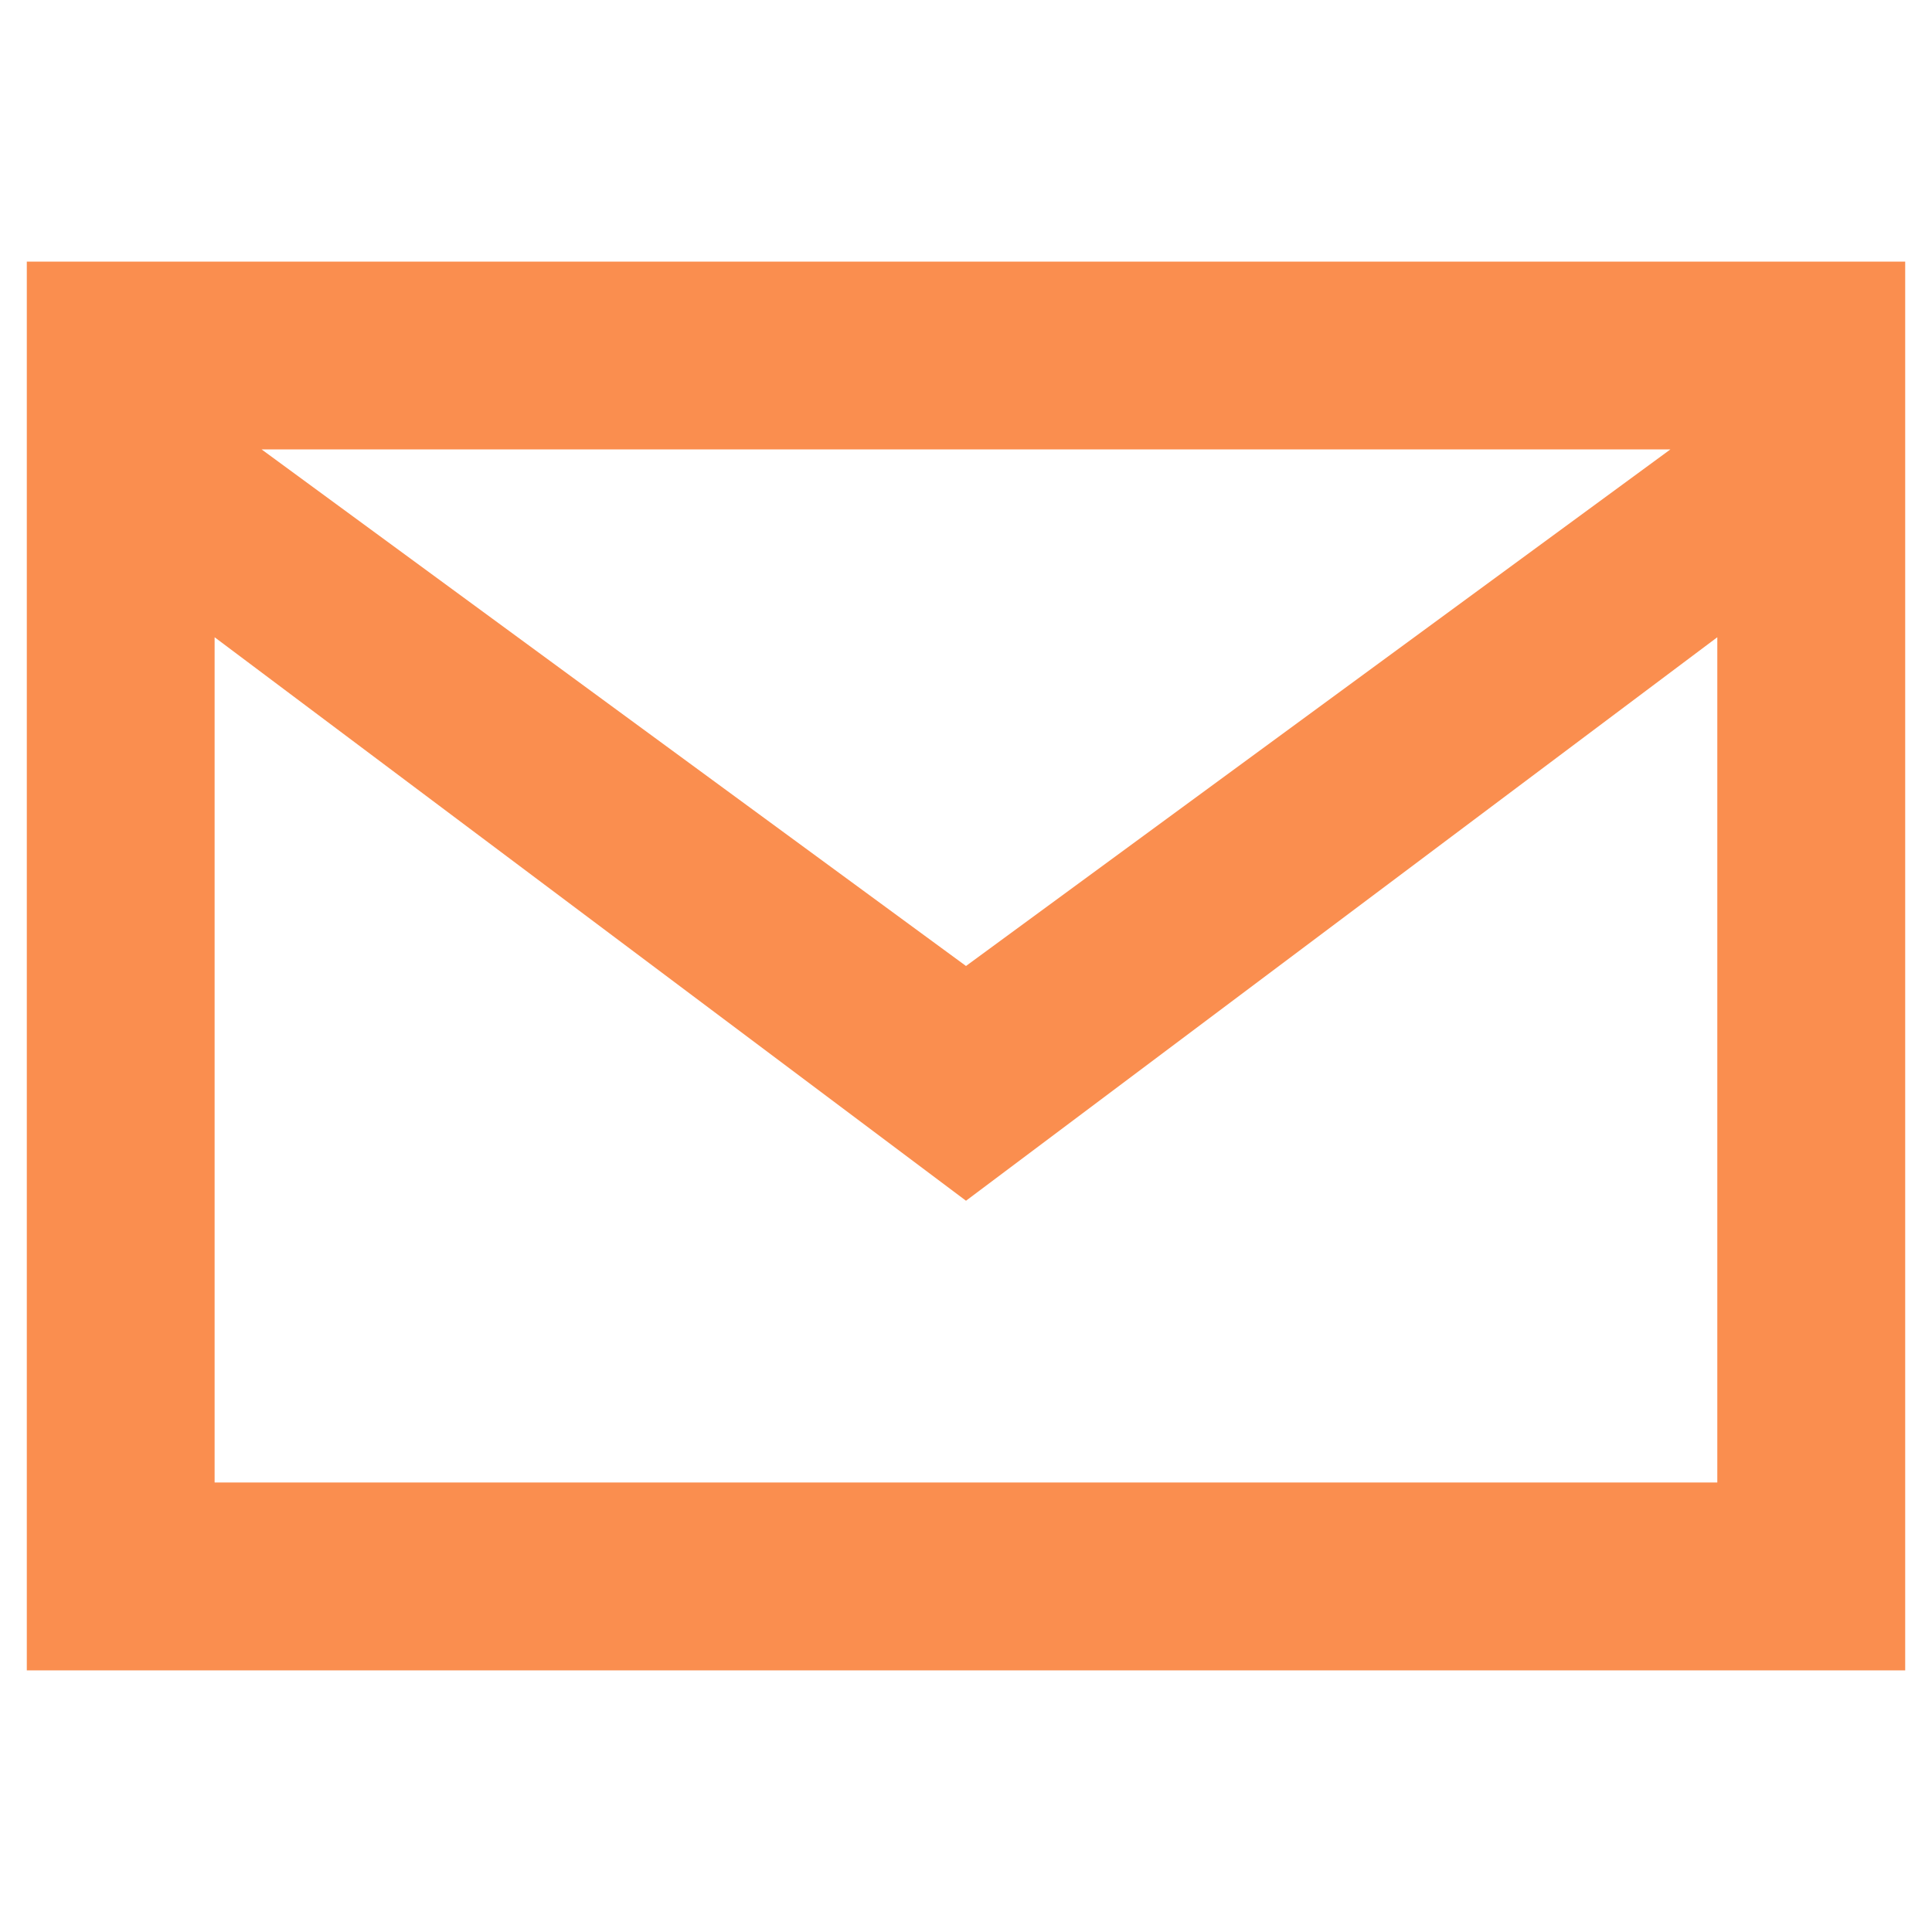 <?xml version="1.0" encoding="utf-8"?>
<!-- Generator: Adobe Illustrator 16.0.0, SVG Export Plug-In . SVG Version: 6.00 Build 0)  -->
<!DOCTYPE svg PUBLIC "-//W3C//DTD SVG 1.1//EN" "http://www.w3.org/Graphics/SVG/1.1/DTD/svg11.dtd">
<svg version="1.1" id="Layer_1" xmlns="http://www.w3.org/2000/svg" xmlns:xlink="http://www.w3.org/1999/xlink" x="0px" y="0px"
	 width="24px" height="24px" viewBox="26 26 24 24" enable-background="new 26 26 24 24" xml:space="preserve">
<path fill="#FA8E4F" d="M26.333,29.25h23.334v17.5H26.333V29.25z M28.666,44.416h18.667v-10.5l-9.333,7l-9.334-7V44.416z
	 M29.25,31.583L38,38l8.75-6.417H29.25z"/>
</svg>
